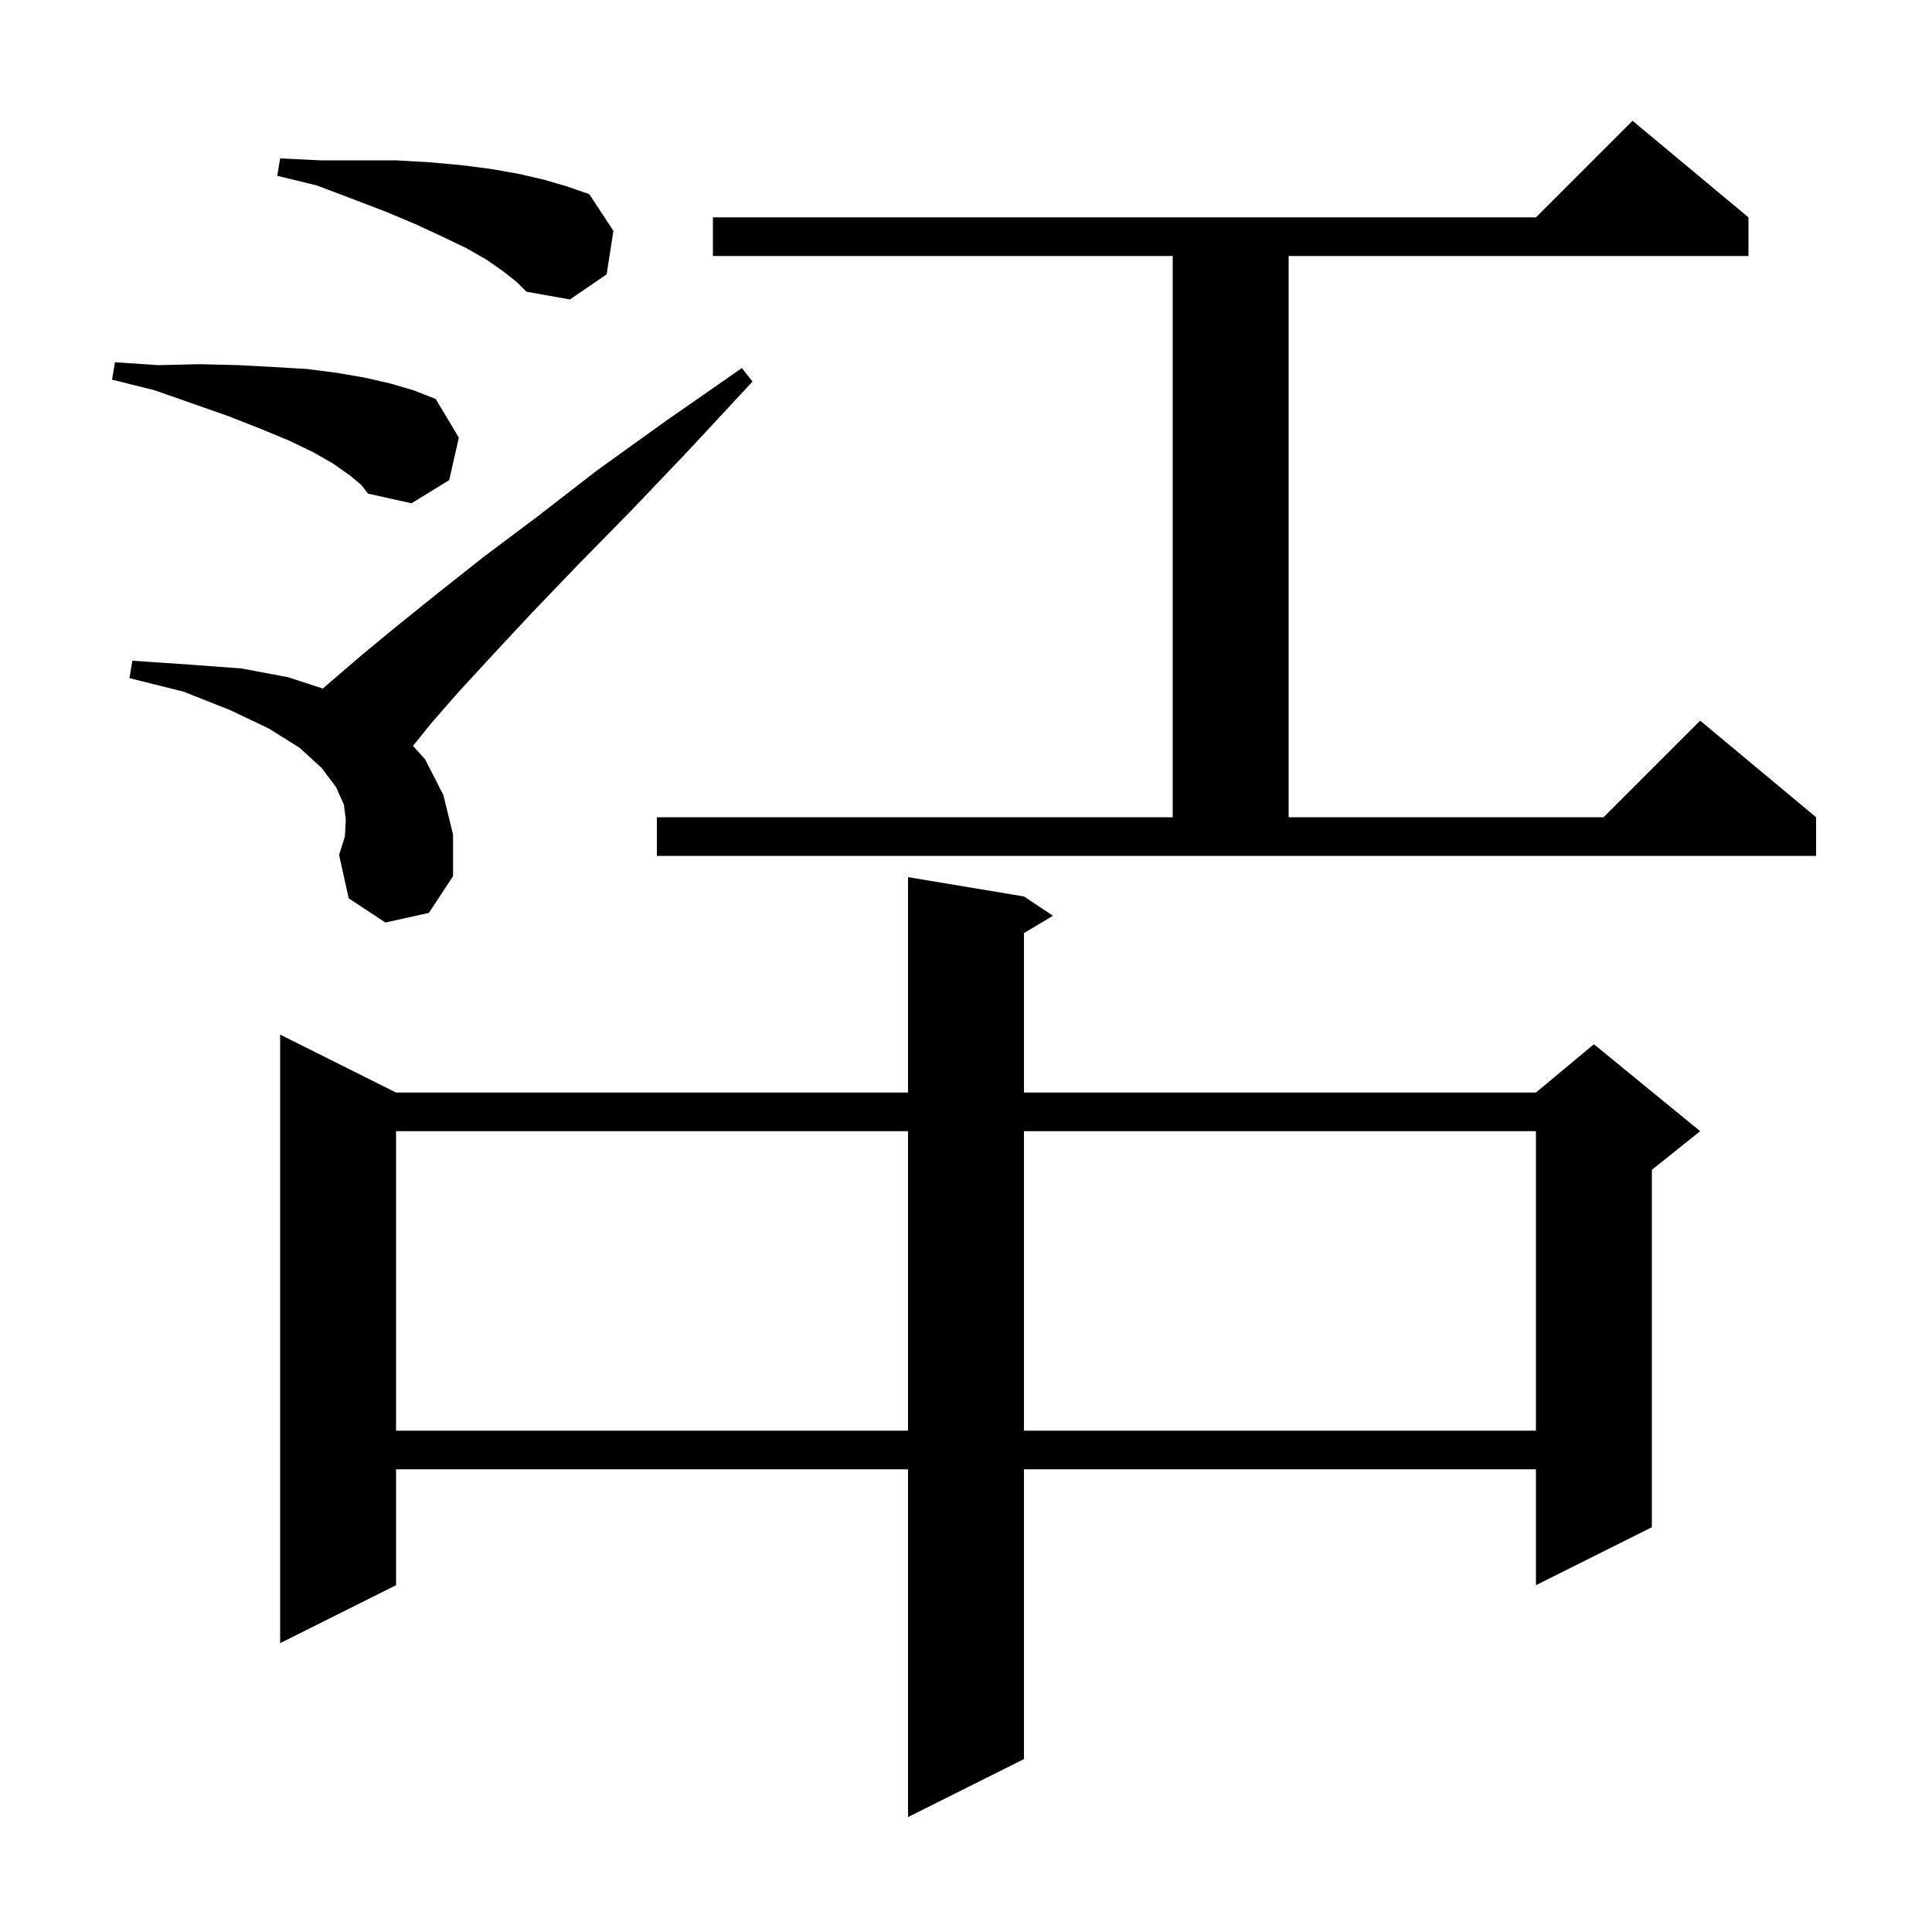 <svg xmlns="http://www.w3.org/2000/svg" xmlns:xlink="http://www.w3.org/1999/xlink" version="1.1" baseProfile="full" viewBox="0 0 200 200" width="200" height="200"><g fill="currentColor"><path d="M 106.0 92.8 L 109.0 94.8 L 106.0 96.6 L 106.0 113.1 L 159.0 113.1 L 165.0 108.1 L 176.0 117.1 L 171.0 121.1 L 171.0 158.1 L 159.0 164.1 L 159.0 152.1 L 106.0 152.1 L 106.0 182.1 L 94.0 188.1 L 94.0 152.1 L 41.0 152.1 L 41.0 164.1 L 29.0 170.1 L 29.0 107.1 L 41.0 113.1 L 94.0 113.1 L 94.0 90.8 Z M 41.0 117.1 L 41.0 148.1 L 94.0 148.1 L 94.0 117.1 Z M 106.0 117.1 L 106.0 148.1 L 159.0 148.1 L 159.0 117.1 Z M 39.9 95.5 L 36.1 93.0 L 35.1 88.5 L 35.7 86.6 L 35.8 84.9 L 35.6 83.3 L 34.8 81.5 L 33.3 79.5 L 31.0 77.4 L 27.8 75.4 L 23.8 73.5 L 19.0 71.6 L 13.4 70.2 L 13.7 68.4 L 19.6 68.8 L 25.0 69.2 L 29.8 70.1 L 33.42 71.278 L 34.9 70.0 L 37.7 67.6 L 41.1 64.8 L 45.2 61.5 L 50.0 57.7 L 55.6 53.5 L 61.8 48.7 L 68.9 43.6 L 76.8 38.1 L 77.9 39.5 L 71.4 46.5 L 65.4 52.8 L 59.9 58.4 L 55.1 63.4 L 51.0 67.8 L 47.5 71.6 L 44.7 74.8 L 42.751 77.213 L 44.0 78.6 L 45.9 82.3 L 46.9 86.4 L 46.9 90.7 L 44.4 94.5 Z M 68.0 84.6 L 121.4 84.6 L 121.4 26.5 L 73.8 26.5 L 73.8 22.5 L 159.0 22.5 L 169.0 12.5 L 181.0 22.5 L 181.0 26.5 L 133.4 26.5 L 133.4 84.6 L 166.0 84.6 L 176.0 74.6 L 188.0 84.6 L 188.0 88.6 L 68.0 88.6 Z M 36.2 49.2 L 34.5 48.0 L 32.4 46.8 L 29.9 45.6 L 27.0 44.4 L 23.7 43.1 L 20.0 41.8 L 16.0 40.4 L 11.6 39.3 L 11.9 37.5 L 16.4 37.8 L 20.7 37.7 L 24.7 37.8 L 28.4 38.0 L 31.8 38.2 L 34.9 38.6 L 37.8 39.1 L 40.4 39.7 L 42.8 40.4 L 45.1 41.3 L 47.5 45.3 L 46.5 49.7 L 42.6 52.1 L 38.1 51.1 L 37.4 50.2 Z M 52.1 28.1 L 50.4 26.9 L 48.3 25.7 L 45.8 24.5 L 43.0 23.2 L 39.9 21.9 L 36.5 20.6 L 32.8 19.2 L 28.7 18.2 L 29.0 16.4 L 33.2 16.6 L 41.0 16.6 L 44.5 16.8 L 47.8 17.1 L 50.9 17.5 L 53.7 18.0 L 56.3 18.6 L 58.7 19.3 L 61.0 20.1 L 63.5 23.9 L 62.8 28.4 L 59.0 31.0 L 54.5 30.2 L 53.5 29.2 Z "/></g></svg>